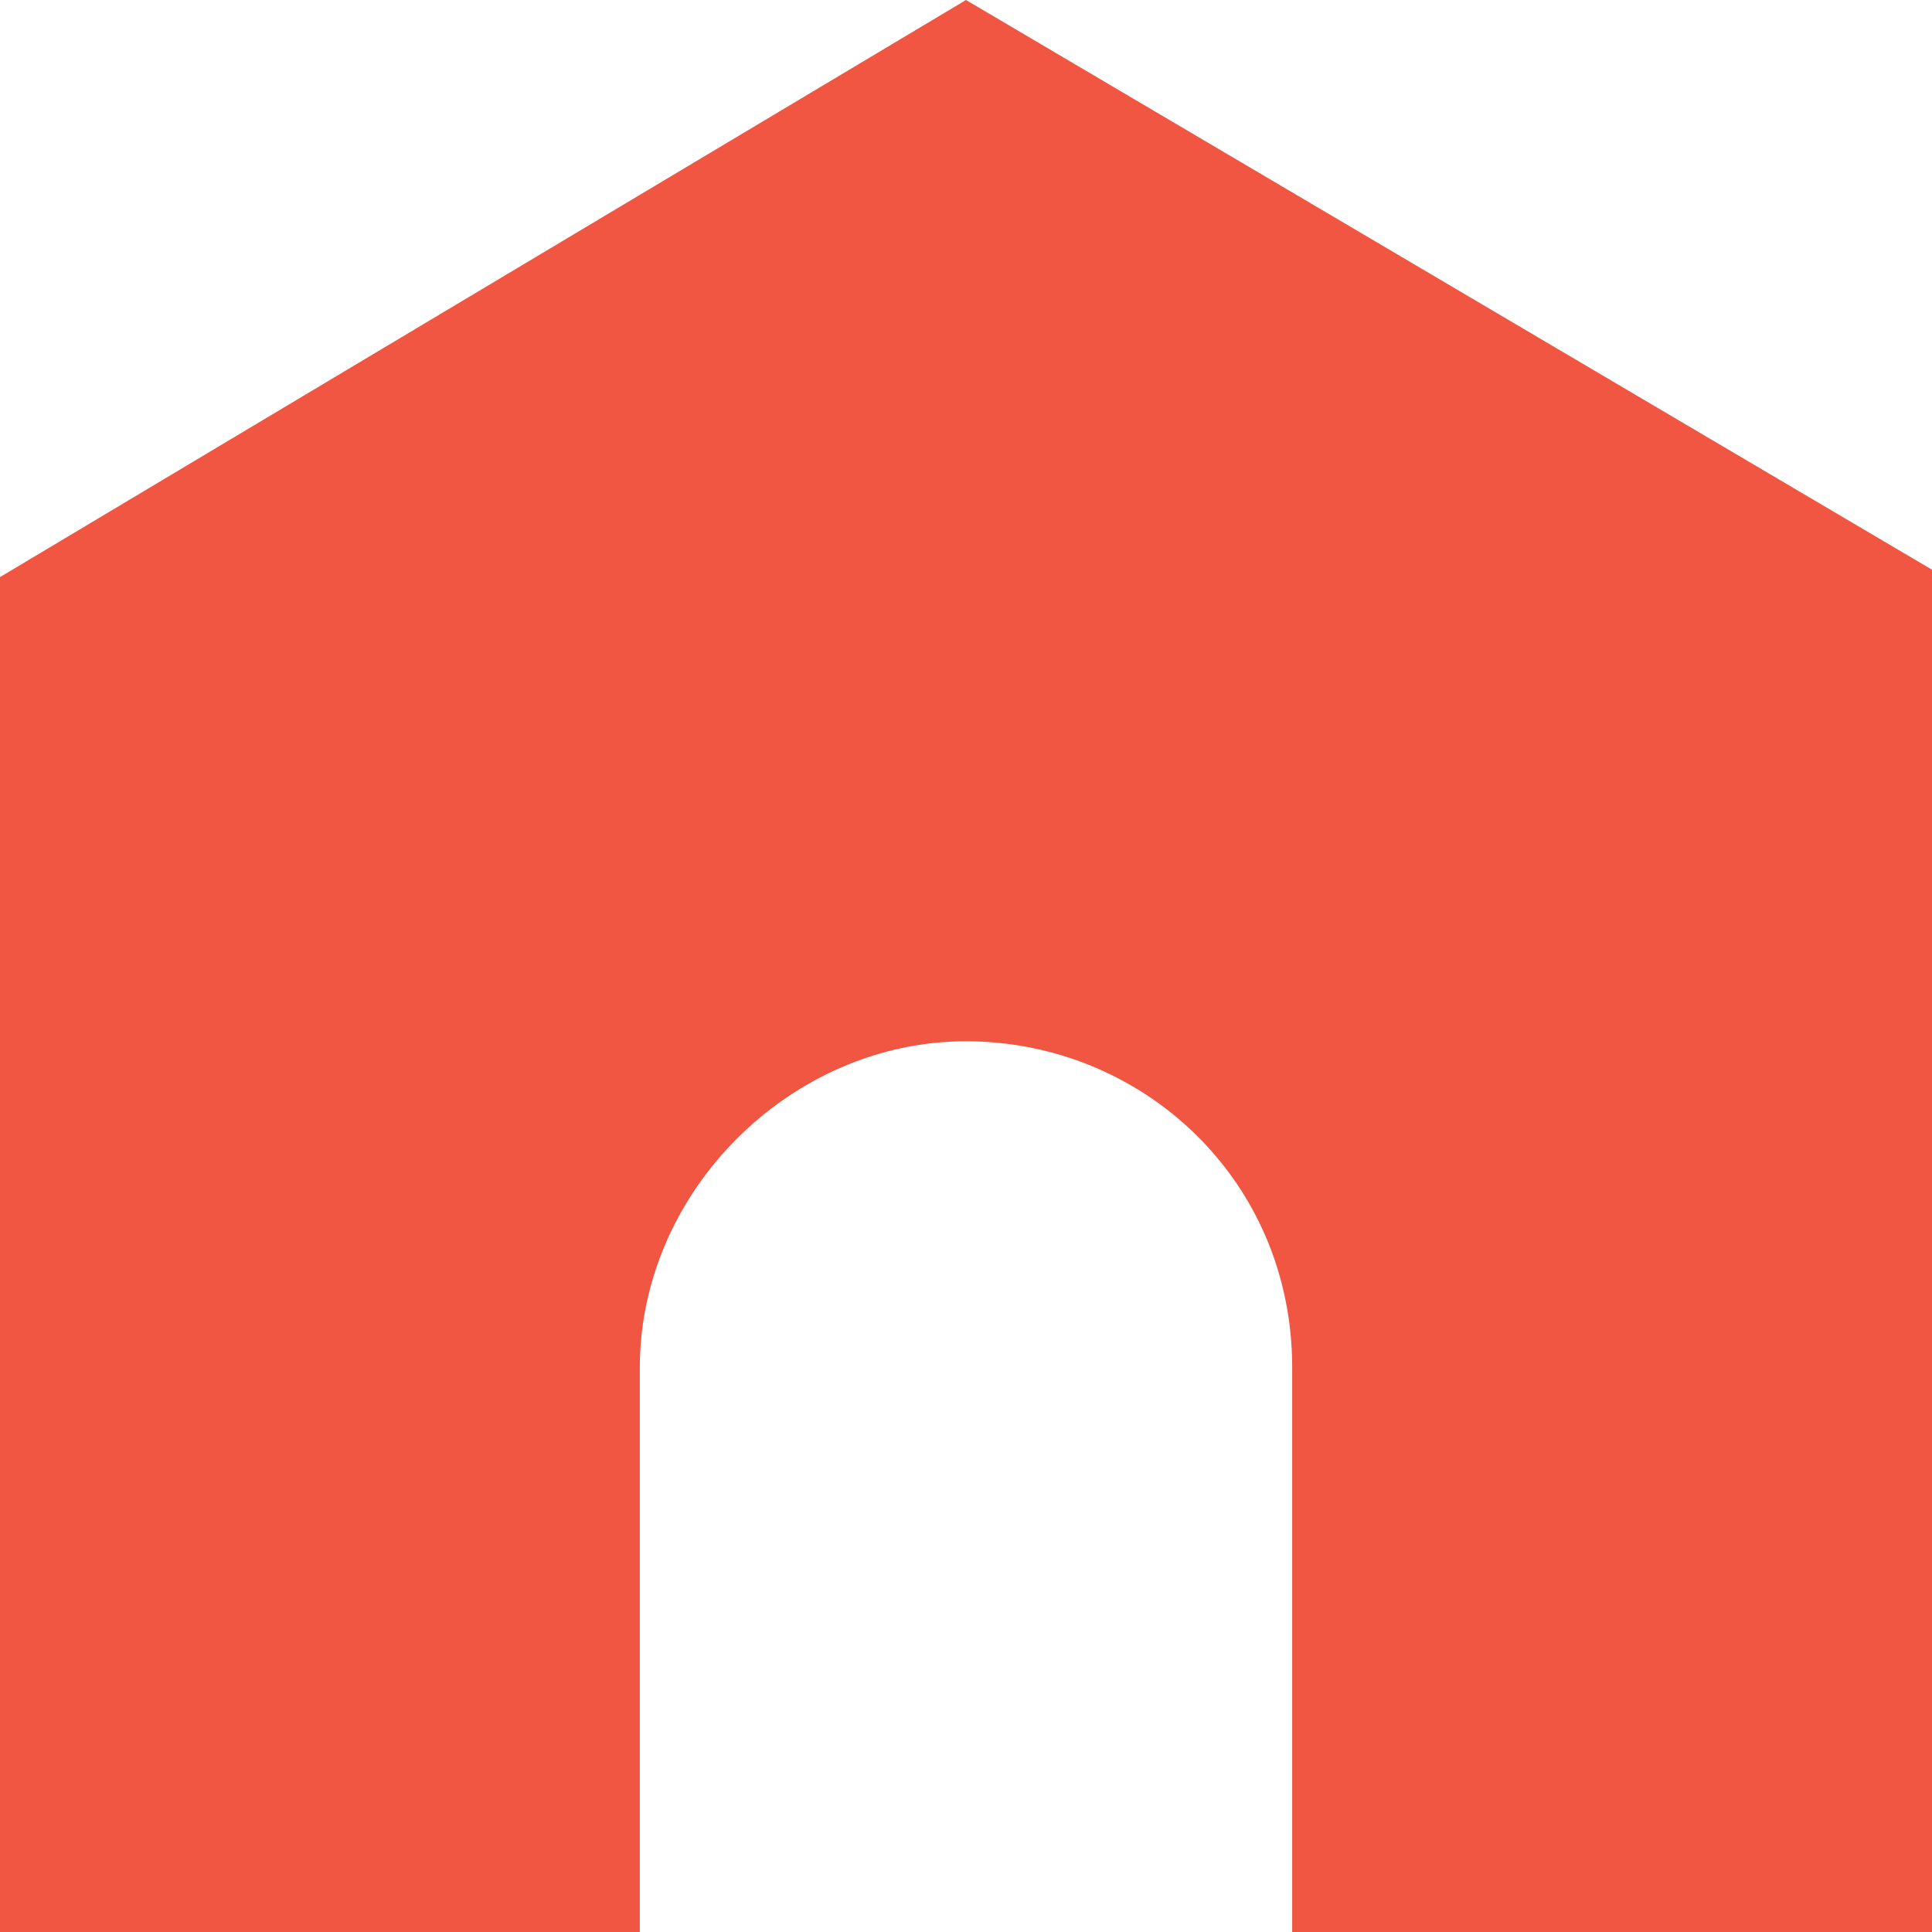 <?xml version="1.0" encoding="UTF-8"?>
<svg xmlns="http://www.w3.org/2000/svg" version="1.1" viewBox="0 0 15.4 15.4">
  <defs>
    <style>
      .cls-1 {
        fill: #f05642;
      }
    </style>
  </defs>
  <!-- Generator: Adobe Illustrator 28.7.1, SVG Export Plug-In . SVG Version: 1.2.0 Build 142)  -->
  <g>
    <g id="_レイヤー_1" data-name="レイヤー_1">
      <g id="_レイヤー_2">
        <g id="_レイヤー_1-2">
          <path id="icon_home" class="cls-1" d="M7.7,0L0,4.6v10.8h5.1v-4.5c0-1.4,1.2-2.6,2.6-2.6h0c1.4,0,2.6,1.1,2.6,2.6v4.5h5.2V4.6L7.7,0Z"/>
        </g>
      </g>
    </g>
  </g>
</svg>